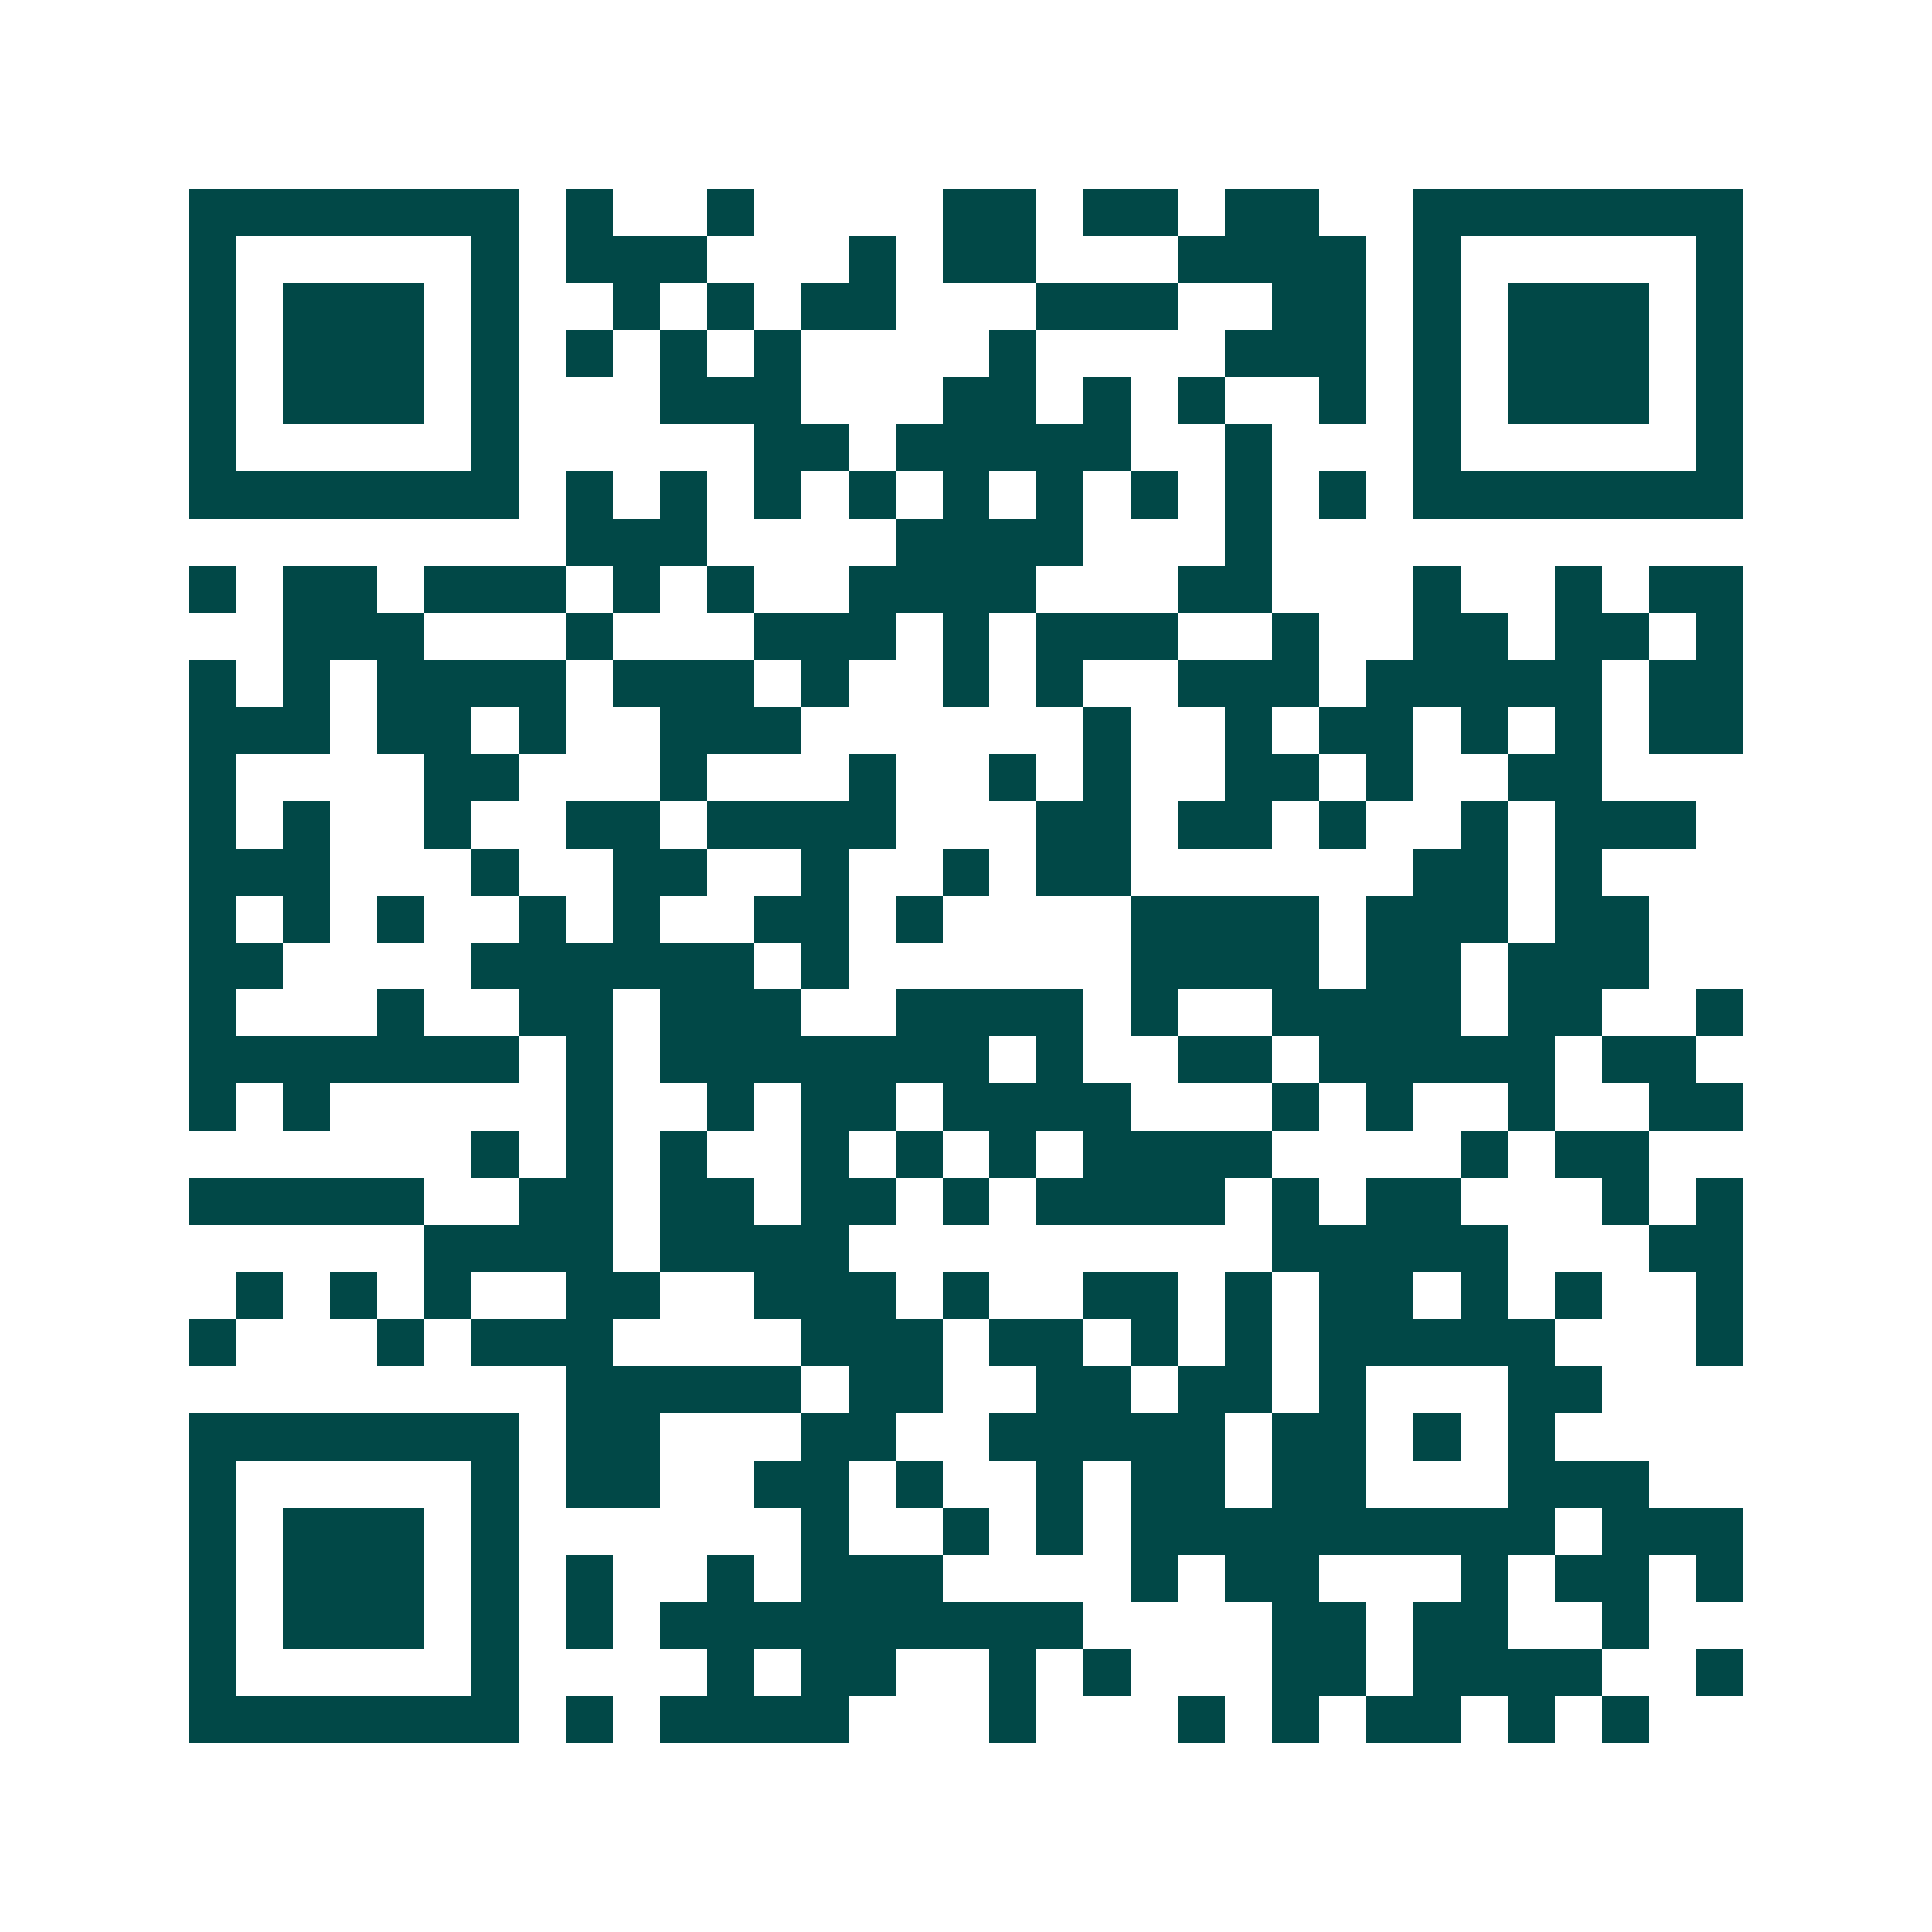 <svg xmlns="http://www.w3.org/2000/svg" width="200" height="200" viewBox="0 0 41 41" shape-rendering="crispEdges"><path fill="#ffffff" d="M0 0h41v41H0z"/><path stroke="#014847" d="M4 4.5h7m1 0h1m2 0h1m4 0h2m1 0h2m1 0h2m2 0h7M4 5.5h1m5 0h1m1 0h3m3 0h1m1 0h2m3 0h4m1 0h1m5 0h1M4 6.5h1m1 0h3m1 0h1m2 0h1m1 0h1m1 0h2m3 0h3m2 0h2m1 0h1m1 0h3m1 0h1M4 7.5h1m1 0h3m1 0h1m1 0h1m1 0h1m1 0h1m4 0h1m4 0h3m1 0h1m1 0h3m1 0h1M4 8.5h1m1 0h3m1 0h1m3 0h3m3 0h2m1 0h1m1 0h1m2 0h1m1 0h1m1 0h3m1 0h1M4 9.5h1m5 0h1m5 0h2m1 0h5m2 0h1m3 0h1m5 0h1M4 10.5h7m1 0h1m1 0h1m1 0h1m1 0h1m1 0h1m1 0h1m1 0h1m1 0h1m1 0h1m1 0h7M12 11.5h3m4 0h4m3 0h1M4 12.5h1m1 0h2m1 0h3m1 0h1m1 0h1m2 0h4m3 0h2m3 0h1m2 0h1m1 0h2M6 13.5h3m3 0h1m3 0h3m1 0h1m1 0h3m2 0h1m2 0h2m1 0h2m1 0h1M4 14.5h1m1 0h1m1 0h4m1 0h3m1 0h1m2 0h1m1 0h1m2 0h3m1 0h5m1 0h2M4 15.5h3m1 0h2m1 0h1m2 0h3m6 0h1m2 0h1m1 0h2m1 0h1m1 0h1m1 0h2M4 16.5h1m4 0h2m3 0h1m3 0h1m2 0h1m1 0h1m2 0h2m1 0h1m2 0h2M4 17.5h1m1 0h1m2 0h1m2 0h2m1 0h4m3 0h2m1 0h2m1 0h1m2 0h1m1 0h3M4 18.5h3m3 0h1m2 0h2m2 0h1m2 0h1m1 0h2m6 0h2m1 0h1M4 19.5h1m1 0h1m1 0h1m2 0h1m1 0h1m2 0h2m1 0h1m4 0h4m1 0h3m1 0h2M4 20.5h2m4 0h6m1 0h1m6 0h4m1 0h2m1 0h3M4 21.5h1m3 0h1m2 0h2m1 0h3m2 0h4m1 0h1m2 0h4m1 0h2m2 0h1M4 22.5h7m1 0h1m1 0h7m1 0h1m2 0h2m1 0h5m1 0h2M4 23.5h1m1 0h1m5 0h1m2 0h1m1 0h2m1 0h4m3 0h1m1 0h1m2 0h1m2 0h2M10 24.5h1m1 0h1m1 0h1m2 0h1m1 0h1m1 0h1m1 0h4m4 0h1m1 0h2M4 25.5h5m2 0h2m1 0h2m1 0h2m1 0h1m1 0h4m1 0h1m1 0h2m3 0h1m1 0h1M9 26.5h4m1 0h4m9 0h5m3 0h2M5 27.5h1m1 0h1m1 0h1m2 0h2m2 0h3m1 0h1m2 0h2m1 0h1m1 0h2m1 0h1m1 0h1m2 0h1M4 28.5h1m3 0h1m1 0h3m4 0h3m1 0h2m1 0h1m1 0h1m1 0h5m3 0h1M12 29.5h5m1 0h2m2 0h2m1 0h2m1 0h1m3 0h2M4 30.5h7m1 0h2m3 0h2m2 0h5m1 0h2m1 0h1m1 0h1M4 31.5h1m5 0h1m1 0h2m2 0h2m1 0h1m2 0h1m1 0h2m1 0h2m3 0h3M4 32.5h1m1 0h3m1 0h1m6 0h1m2 0h1m1 0h1m1 0h9m1 0h3M4 33.5h1m1 0h3m1 0h1m1 0h1m2 0h1m1 0h3m4 0h1m1 0h2m3 0h1m1 0h2m1 0h1M4 34.5h1m1 0h3m1 0h1m1 0h1m1 0h9m4 0h2m1 0h2m2 0h1M4 35.5h1m5 0h1m4 0h1m1 0h2m2 0h1m1 0h1m3 0h2m1 0h4m2 0h1M4 36.5h7m1 0h1m1 0h4m3 0h1m3 0h1m1 0h1m1 0h2m1 0h1m1 0h1"/></svg>
